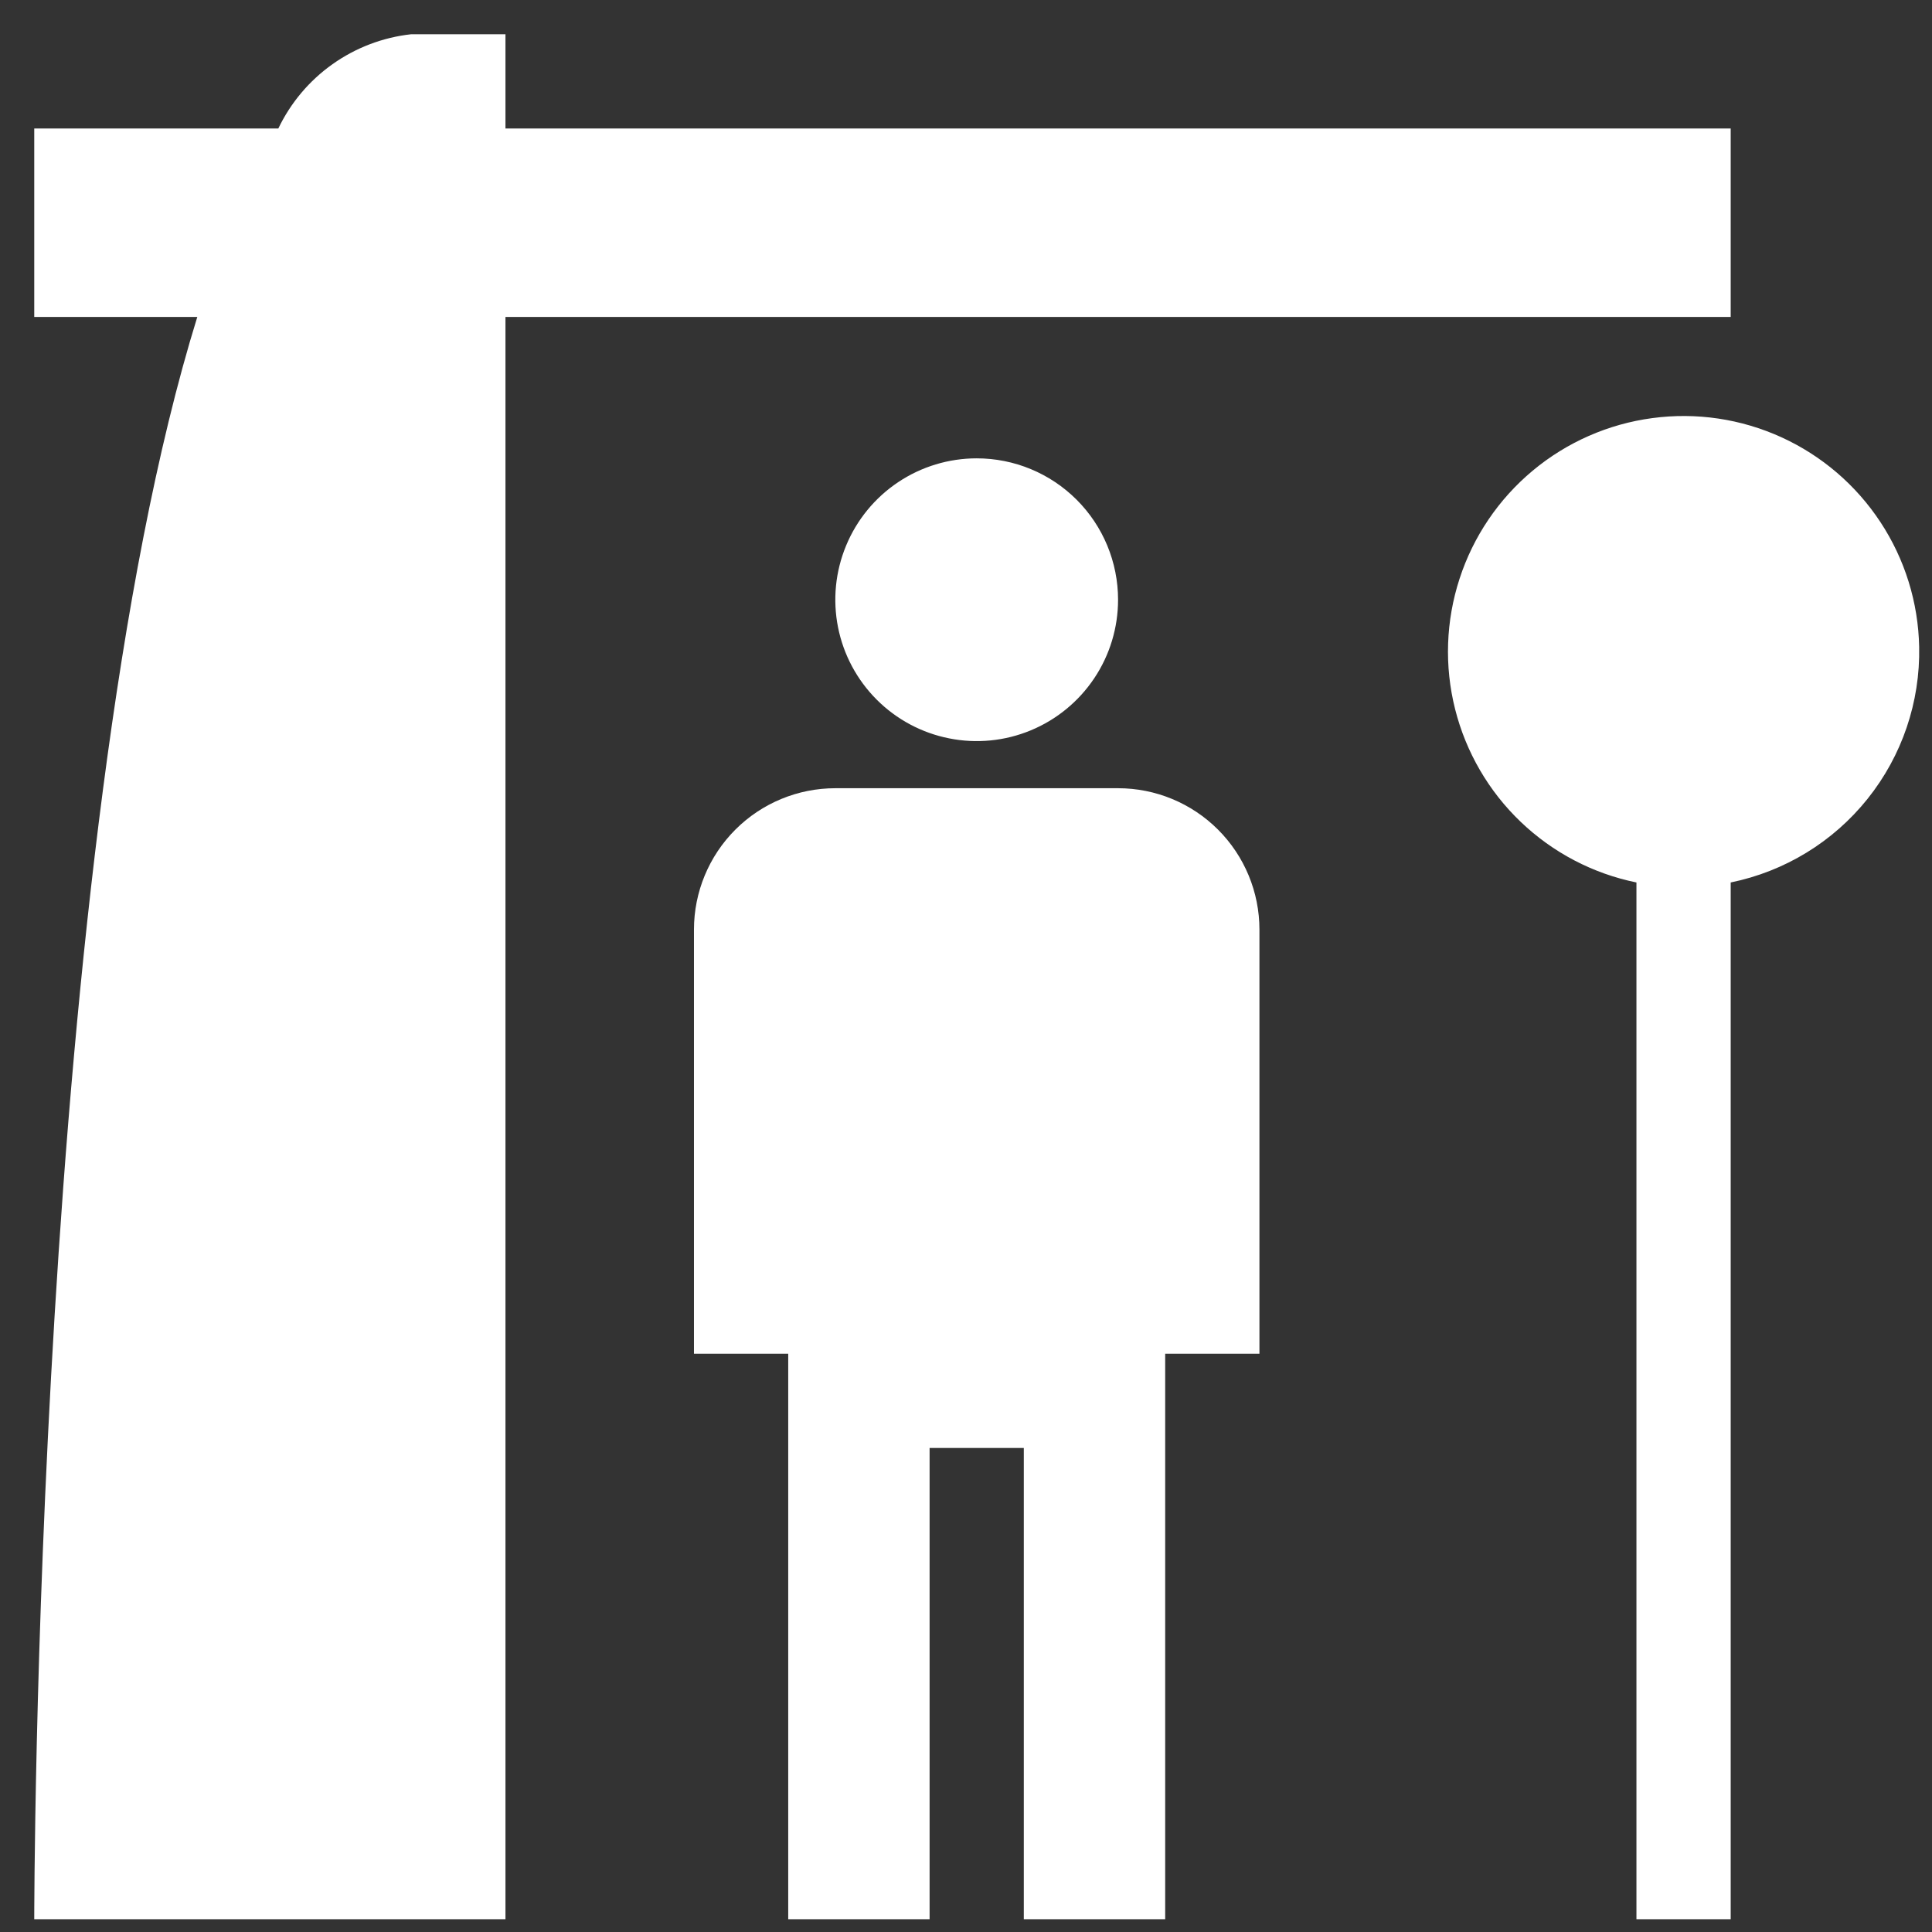 <svg width="51" height="51" viewBox="0 0 51 51" fill="none" xmlns="http://www.w3.org/2000/svg">
<rect x="0" y="0" width="51" height="51" fill="#333333" stroke="none"/>
<path d="M45.686 3.392H13.343V0.904H10.855C10.107 0.986 9.393 1.258 8.779 1.693C8.165 2.128 7.672 2.713 7.347 3.392H0.904V8.367H5.208C0.904 22.25 0.904 50.663 0.904 50.663H13.343V8.367H45.686M50.661 17.075C50.638 15.904 50.284 14.763 49.64 13.784C48.997 12.806 48.09 12.028 47.024 11.542C45.958 11.056 44.777 10.881 43.616 11.037C42.455 11.192 41.361 11.673 40.461 12.423C39.561 13.173 38.891 14.162 38.529 15.276C38.166 16.39 38.125 17.583 38.411 18.719C38.697 19.855 39.298 20.888 40.145 21.697C40.992 22.507 42.05 23.061 43.198 23.295V50.663H45.686V23.295C47.112 23.004 48.391 22.223 49.3 21.086C50.209 19.95 50.691 18.53 50.661 17.075ZM33.246 24.539V35.735H30.758V50.663H27.026V38.223H24.539V50.663H20.807V35.735H18.319V24.539C18.319 23.549 18.712 22.6 19.412 21.9C20.112 21.2 21.061 20.807 22.051 20.807H29.514C30.504 20.807 31.453 21.2 32.153 21.9C32.853 22.6 33.246 23.549 33.246 24.539ZM25.782 12.099C25.044 12.099 24.323 12.318 23.709 12.728C23.096 13.138 22.617 13.721 22.335 14.403C22.052 15.085 21.978 15.835 22.122 16.559C22.266 17.283 22.622 17.948 23.144 18.47C23.666 18.992 24.331 19.348 25.055 19.491C25.778 19.636 26.529 19.562 27.211 19.279C27.892 18.997 28.475 18.518 28.885 17.905C29.296 17.291 29.514 16.569 29.514 15.831C29.514 14.841 29.121 13.892 28.421 13.192C27.721 12.492 26.772 12.099 25.782 12.099Z" fill="white"/>
</svg>
